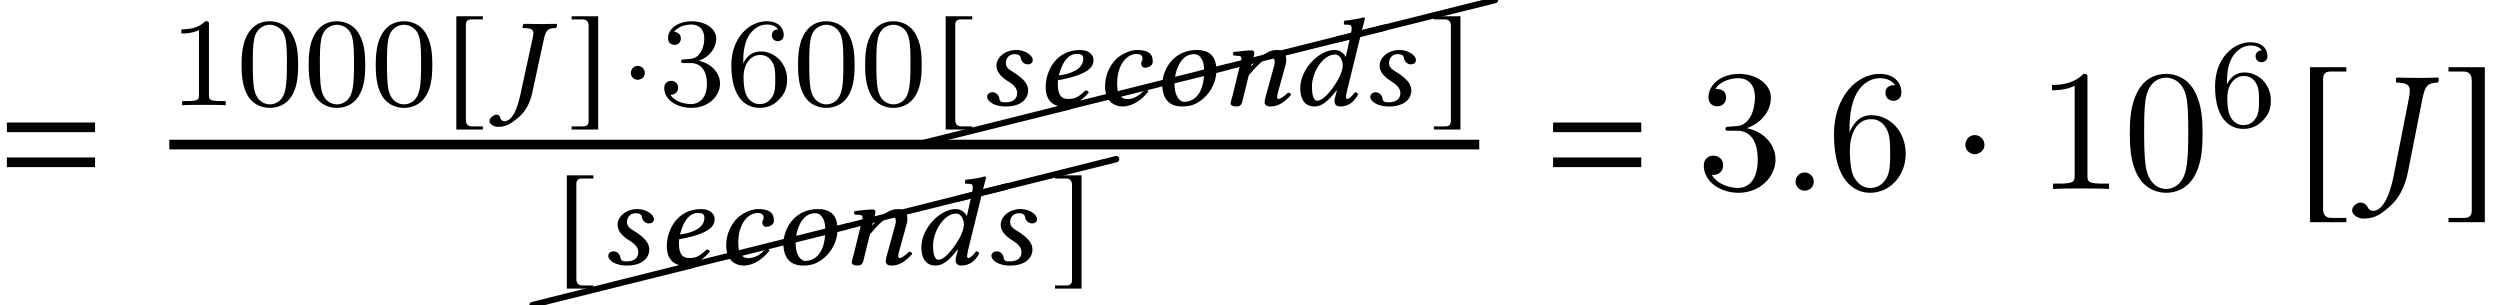 <?xml version='1.0' encoding='UTF-8'?>
<!-- This file was generated by dvisvgm 2.13.3 -->
<svg version='1.1' xmlns='http://www.w3.org/2000/svg' xmlns:xlink='http://www.w3.org/1999/xlink' width='157.774pt' height='19.247pt' viewBox='70.735 57.783 157.774 19.247'>
<defs>
<path id='g15-31' d='M3.543-5.684C3.728-6.597 3.913-6.684 4.521-6.717C4.576-6.76 4.608-6.934 4.543-7.032C4.043-7.021 3.804-7.01 3.326-7.01C2.782-7.01 2.424-7.021 1.924-7.032C1.869-6.988 1.837-6.814 1.902-6.717C2.511-6.695 2.75-6.608 2.75-6.195C2.75-6.065 2.728-5.902 2.684-5.684L1.739-.88C1.348 1.087 .761 1.38 .424 1.38C.283 1.38 .163 1.293 .109 1.185C.043 1.043-.076 .859-.391 .859C-.543 .859-.891 1.054-.891 1.348C-.891 1.695-.413 1.869-.206 1.869C.25 1.869 .619 1.793 1.109 1.413C1.63 1.011 2.326 .456 2.641-1.119L3.543-5.684Z'/>
<path id='g15-148' d='M.619-.467C.619-.152 .88 .109 1.196 .109S1.772-.152 1.772-.467S1.511-1.043 1.196-1.043S.619-.783 .619-.467Z'/>
<path id='g19-48' d='M5.018-3.491C5.018-4.364 4.964-5.236 4.582-6.044C4.08-7.091 3.185-7.265 2.727-7.265C2.073-7.265 1.276-6.982 .829-5.967C.48-5.215 .425-4.364 .425-3.491C.425-2.673 .469-1.691 .916-.862C1.385 .022 2.182 .24 2.716 .24C3.305 .24 4.135 .011 4.615-1.025C4.964-1.778 5.018-2.629 5.018-3.491ZM2.716 0C2.291 0 1.647-.273 1.451-1.32C1.331-1.975 1.331-2.978 1.331-3.622C1.331-4.32 1.331-5.04 1.418-5.629C1.625-6.927 2.444-7.025 2.716-7.025C3.076-7.025 3.796-6.829 4.004-5.749C4.113-5.138 4.113-4.309 4.113-3.622C4.113-2.804 4.113-2.062 3.993-1.364C3.829-.327 3.207 0 2.716 0Z'/>
<path id='g19-49' d='M3.207-6.982C3.207-7.244 3.207-7.265 2.956-7.265C2.28-6.567 1.32-6.567 .971-6.567V-6.229C1.189-6.229 1.833-6.229 2.4-6.513V-.862C2.4-.469 2.367-.338 1.385-.338H1.036V0C1.418-.033 2.367-.033 2.804-.033S4.189-.033 4.571 0V-.338H4.222C3.24-.338 3.207-.458 3.207-.862V-6.982Z'/>
<path id='g19-51' d='M3.164-3.84C4.058-4.135 4.691-4.898 4.691-5.76C4.691-6.655 3.731-7.265 2.684-7.265C1.582-7.265 .753-6.611 .753-5.782C.753-5.422 .993-5.215 1.309-5.215C1.647-5.215 1.865-5.455 1.865-5.771C1.865-6.316 1.353-6.316 1.189-6.316C1.527-6.851 2.247-6.993 2.64-6.993C3.087-6.993 3.687-6.753 3.687-5.771C3.687-5.64 3.665-5.007 3.382-4.527C3.055-4.004 2.684-3.971 2.411-3.96C2.324-3.949 2.062-3.927 1.985-3.927C1.898-3.916 1.822-3.905 1.822-3.796C1.822-3.676 1.898-3.676 2.084-3.676H2.564C3.458-3.676 3.862-2.935 3.862-1.865C3.862-.382 3.109-.065 2.629-.065C2.16-.065 1.342-.251 .96-.895C1.342-.84 1.68-1.08 1.68-1.495C1.68-1.887 1.385-2.105 1.069-2.105C.807-2.105 .458-1.953 .458-1.473C.458-.48 1.473 .24 2.662 .24C3.993 .24 4.985-.753 4.985-1.865C4.985-2.76 4.298-3.611 3.164-3.84Z'/>
<path id='g19-54' d='M1.44-3.578V-3.84C1.44-6.6 2.793-6.993 3.349-6.993C3.611-6.993 4.069-6.927 4.309-6.556C4.145-6.556 3.709-6.556 3.709-6.065C3.709-5.727 3.971-5.564 4.211-5.564C4.385-5.564 4.713-5.662 4.713-6.087C4.713-6.742 4.233-7.265 3.327-7.265C1.931-7.265 .458-5.858 .458-3.447C.458-.535 1.724 .24 2.738 .24C3.949 .24 4.985-.785 4.985-2.225C4.985-3.611 4.015-4.658 2.804-4.658C2.062-4.658 1.658-4.102 1.44-3.578ZM2.738-.065C2.051-.065 1.724-.72 1.658-.884C1.462-1.396 1.462-2.269 1.462-2.465C1.462-3.316 1.811-4.407 2.793-4.407C2.967-4.407 3.469-4.407 3.807-3.731C4.004-3.327 4.004-2.771 4.004-2.236C4.004-1.713 4.004-1.167 3.818-.775C3.491-.12 2.989-.065 2.738-.065Z'/>
<path id='g18-48' d='M3.897-2.542C3.897-3.395 3.81-3.913 3.547-4.423C3.196-5.125 2.55-5.3 2.112-5.3C1.108-5.3 .741-4.551 .63-4.328C.343-3.746 .327-2.957 .327-2.542C.327-2.016 .351-1.211 .733-.574C1.1 .016 1.69 .167 2.112 .167C2.495 .167 3.18 .048 3.579-.741C3.873-1.315 3.897-2.024 3.897-2.542ZM2.112-.056C1.841-.056 1.291-.183 1.124-1.02C1.036-1.474 1.036-2.224 1.036-2.638C1.036-3.188 1.036-3.746 1.124-4.184C1.291-4.997 1.913-5.077 2.112-5.077C2.383-5.077 2.933-4.941 3.092-4.216C3.188-3.778 3.188-3.18 3.188-2.638C3.188-2.168 3.188-1.451 3.092-1.004C2.925-.167 2.375-.056 2.112-.056Z'/>
<path id='g18-49' d='M2.503-5.077C2.503-5.292 2.487-5.3 2.271-5.3C1.945-4.981 1.522-4.79 .765-4.79V-4.527C.98-4.527 1.411-4.527 1.873-4.742V-.654C1.873-.359 1.849-.263 1.092-.263H.813V0C1.14-.024 1.825-.024 2.184-.024S3.236-.024 3.563 0V-.263H3.284C2.527-.263 2.503-.359 2.503-.654V-5.077Z'/>
<path id='g18-51' d='M2.016-2.662C2.646-2.662 3.045-2.2 3.045-1.363C3.045-.367 2.479-.072 2.056-.072C1.618-.072 1.02-.231 .741-.654C1.028-.654 1.227-.837 1.227-1.1C1.227-1.355 1.044-1.538 .789-1.538C.574-1.538 .351-1.403 .351-1.084C.351-.327 1.164 .167 2.072 .167C3.132 .167 3.873-.566 3.873-1.363C3.873-2.024 3.347-2.63 2.534-2.805C3.164-3.029 3.634-3.571 3.634-4.208S2.917-5.3 2.088-5.3C1.235-5.3 .59-4.838 .59-4.232C.59-3.937 .789-3.81 .996-3.81C1.243-3.81 1.403-3.985 1.403-4.216C1.403-4.511 1.148-4.623 .972-4.631C1.307-5.069 1.921-5.093 2.064-5.093C2.271-5.093 2.877-5.029 2.877-4.208C2.877-3.65 2.646-3.316 2.534-3.188C2.295-2.941 2.112-2.925 1.626-2.893C1.474-2.885 1.411-2.877 1.411-2.774C1.411-2.662 1.482-2.662 1.618-2.662H2.016Z'/>
<path id='g18-54' d='M1.1-2.638C1.1-3.3 1.156-3.881 1.443-4.368C1.682-4.766 2.088-5.093 2.59-5.093C2.75-5.093 3.116-5.069 3.3-4.79C2.941-4.774 2.909-4.503 2.909-4.415C2.909-4.176 3.092-4.041 3.284-4.041C3.427-4.041 3.658-4.129 3.658-4.431C3.658-4.91 3.3-5.3 2.582-5.3C1.474-5.3 .351-4.248 .351-2.527C.351-.367 1.355 .167 2.128 .167C2.511 .167 2.925 .064 3.284-.279C3.602-.59 3.873-.925 3.873-1.618C3.873-2.662 3.084-3.395 2.2-3.395C1.626-3.395 1.283-3.029 1.1-2.638ZM2.128-.072C1.706-.072 1.443-.367 1.323-.59C1.14-.948 1.124-1.49 1.124-1.793C1.124-2.582 1.554-3.172 2.168-3.172C2.566-3.172 2.805-2.965 2.957-2.686C3.124-2.391 3.124-2.032 3.124-1.626S3.124-.869 2.965-.582C2.758-.215 2.479-.072 2.128-.072Z'/>
<path id='g3-61' d='M5.999-3.587V-4.195H.435V-3.587H5.999ZM5.999-1.38V-1.989H.435V-1.38H5.999Z'/>
<use id='g8-1' xlink:href='#g5-1' transform='scale(1.369)'/>
<use id='g8-187' xlink:href='#g5-187' transform='scale(1.369)'/>
<use id='g8-188' xlink:href='#g5-188' transform='scale(1.369)'/>
<path id='g5-1' d='M1.437-2.033C1.437-2.279 1.231-2.485 .993-2.485S.556-2.287 .556-2.033C.556-1.731 .826-1.604 .993-1.604S1.437-1.739 1.437-2.033Z'/>
<path id='g5-187' d='M2.374 1.334H1.691C1.429 1.334 1.302 1.199 1.302 .921V-5.066C1.302-5.312 1.405-5.415 1.66-5.415H2.374V-5.614H.699V1.532H2.374V1.334Z'/>
<path id='g5-188' d='M.27 1.334V1.532H1.945V-5.614H.27V-5.415H.953C1.215-5.415 1.342-5.28 1.342-5.002V.985C1.342 1.231 1.231 1.334 .985 1.334H.27Z'/>
<path id='g11-31' d='M2.692-4.153C2.835-4.812 2.986-4.852 3.462-4.875C3.502-4.907 3.526-5.002 3.526-5.074C3.526-5.098 3.526-5.122 3.518-5.137C3.121-5.129 2.922-5.122 2.541-5.122C2.104-5.122 1.818-5.129 1.421-5.137C1.382-5.106 1.35-5.01 1.35-4.939C1.35-4.915 1.35-4.891 1.358-4.875C1.834-4.859 2.033-4.828 2.033-4.526C2.033-4.431 2.001-4.312 1.969-4.153L1.207-.643C.897 .786 .468 1.008 .206 1.008C.095 1.008 .008 .945-.032 .865C-.079 .762-.071 .596-.318 .596C-.429 .596-.699 .762-.731 .937C-.731 .961-.738 .977-.738 .993C-.738 1.239-.381 1.366-.222 1.366C.135 1.366 .389 1.302 .77 1.024C1.175 .731 1.723 .318 1.969-.818L2.692-4.153Z'/>
<path id='g11-50' d='M1.81 .079C2.438 .079 3.009-.333 3.438-.858C3.414-.937 3.327-1 3.24-1C2.906-.651 2.565-.389 2.112-.389C1.969-.389 1.802-.421 1.683-.572C1.556-.723 1.469-.881 1.469-1.358C1.469-2.541 2.064-3.24 2.716-3.24C2.835-3.24 3.073-3.2 3.073-2.938C3.073-2.89 3.049-2.827 3.025-2.787C3.001-2.755 2.986-2.668 2.986-2.62C2.986-2.493 3.081-2.366 3.232-2.366C3.478-2.366 3.716-2.525 3.716-2.724C3.716-3.033 3.684-3.486 2.716-3.486C2.358-3.486 1.787-3.279 1.421-2.922C.993-2.509 .707-1.898 .707-1.183C.707-.921 .762-.564 .969-.302C1.159-.071 1.453 .079 1.81 .079Z'/>
<path id='g11-51' d='M3.033-1.54C2.604-.826 2.112-.286 1.771-.286C1.493-.286 1.429-.746 1.429-1.191C1.429-2.033 2.088-3.2 2.89-3.2C3.224-3.2 3.375-2.787 3.375-2.509C3.375-2.327 3.287-1.961 3.033-1.54ZM3.001-.921L2.946-.715C2.898-.524 2.851-.373 2.851-.278C2.851-.127 2.906 .079 3.208 .079C3.756 .079 4.113-.238 4.343-.691C4.304-.762 4.256-.818 4.145-.818C3.915-.524 3.764-.397 3.676-.397C3.653-.397 3.573-.413 3.573-.508C3.573-.58 3.621-.802 3.653-.953L4.558-4.629C4.685-5.145 4.772-5.463 4.772-5.463C4.772-5.519 4.748-5.542 4.669-5.542C4.439-5.463 3.819-5.36 3.47-5.336L3.438-5.129C3.438-5.106 3.454-5.09 3.486-5.09L3.756-5.074C3.867-5.074 3.938-5.026 3.938-4.852C3.938-4.764 3.907-4.629 3.875-4.455L3.565-3.049H3.557C3.454-3.287 3.184-3.486 2.851-3.486C1.898-3.486 .691-2.311 .691-1.064C.691-.627 .818 .079 1.588 .079C2.041 .079 2.446-.238 2.978-.937L3.001-.921Z'/>
<path id='g11-52' d='M3.081-2.938C3.081-2.223 2.184-1.961 1.54-1.882C1.834-3.001 2.303-3.24 2.66-3.24C2.962-3.24 3.081-3.168 3.081-2.938ZM1.485-1.58C3.692-1.969 3.724-2.565 3.724-2.874V-2.898C3.724-3.097 3.526-3.486 2.882-3.486C1.342-3.486 .707-2.136 .707-1.128C.707-.453 1.056 .079 1.787 .079C2.374 .079 2.914-.199 3.43-.802C3.391-.889 3.327-.929 3.216-.929C2.731-.468 2.525-.397 2.12-.397C1.739-.397 1.477-.588 1.477-1.31C1.477-1.35 1.477-1.517 1.485-1.58Z'/>
<path id='g11-61' d='M3.788-.985L4.137-2.247C4.224-2.525 4.264-2.708 4.264-2.851C4.264-3.327 4.034-3.486 3.692-3.486C3.24-3.486 2.859-3.319 2.049-2.462L2.041-2.469L2.057-2.541C2.144-2.851 2.247-3.16 2.247-3.295C2.247-3.406 2.192-3.462 2.072-3.462C1.779-3.462 1.358-3.406 .937-3.359C.865-3.295 .897-3.208 .945-3.136L1.286-3.113C1.39-3.105 1.437-3.033 1.437-2.954C1.437-2.882 1.413-2.771 1.35-2.549L.865-.572C.826-.413 .754-.214 .754-.135C.754 0 .858 .079 1.151 .079C1.493 .079 1.485-.27 1.572-.572L1.898-1.89C2.446-2.541 2.922-3.009 3.24-3.009C3.422-3.009 3.533-2.97 3.533-2.724C3.533-2.612 3.502-2.454 3.414-2.184L3.065-.913C2.986-.659 2.898-.333 2.898-.183S3.001 .079 3.279 .079C3.756 .079 4.153-.191 4.574-.659C4.55-.731 4.494-.794 4.375-.794C4.137-.556 3.875-.397 3.78-.397C3.716-.397 3.684-.437 3.684-.532C3.684-.603 3.732-.778 3.788-.985Z'/>
<path id='g11-62' d='M1.429-1.35C1.429-2.064 1.763-3.224 2.66-3.224C2.914-3.224 3.049-3.097 3.168-2.874C3.279-2.676 3.303-2.382 3.303-2.144C3.303-1.826 3.263-1.143 2.946-.699C2.708-.357 2.358-.214 2.041-.214C1.795-.214 1.429-.516 1.429-1.35ZM.659-1.286C.659-.865 .77 .079 1.898 .079C2.176 .079 2.454 .048 2.708-.071C3.478-.421 4.073-1.263 4.073-2.199C4.073-2.771 3.915-3.486 2.835-3.486C1.358-3.486 .659-2.239 .659-1.286Z'/>
<path id='g11-66' d='M1.564 .079H1.699C2.573 .079 3.089-.349 3.089-.937C3.089-1.31 2.851-1.675 2.041-2.16C1.779-2.319 1.683-2.462 1.683-2.66C1.683-2.938 1.858-3.224 2.231-3.224C2.446-3.224 2.596-3.16 2.62-2.994C2.644-2.803 2.811-2.581 3.049-2.581C3.303-2.581 3.383-2.724 3.383-2.851C3.383-3.136 2.914-3.486 2.358-3.486C1.572-3.486 1.088-2.978 1.088-2.493C1.088-2.176 1.286-1.834 1.858-1.485C2.327-1.199 2.398-.937 2.398-.77C2.398-.333 2.049-.183 1.652-.183C1.421-.183 1.302-.222 1.278-.397C1.255-.58 1.112-.818 .842-.818C.58-.818 .5-.627 .5-.54C.5-.246 .929 .048 1.564 .079Z'/>
<path id='g20-24' d='M10.002-2.291C10.092-2.311 10.162-2.391 10.162-2.491C10.162-2.6 10.072-2.69 9.963-2.69C9.943-2.69 9.923-2.68 9.913-2.68L-.04-.189C-.13-.169-.189-.09-.189 0C-.189 .11-.11 .189 0 .189H.04L10.002-2.291Z'/>
</defs>
<g id='page1'>
<use x='70.735' y='69.71' xlink:href='#g3-61'/>
<use x='81.419' y='64.424' xlink:href='#g18-49'/>
<use x='85.653' y='64.424' xlink:href='#g18-48'/>
<use x='89.887' y='64.424' xlink:href='#g18-48'/>
<use x='94.121' y='64.424' xlink:href='#g18-48'/>
<use x='98.834' y='64.424' xlink:href='#g5-187'/>
<use x='102.364' y='64.424' xlink:href='#g11-31'/>
<use x='106.541' y='64.424' xlink:href='#g5-188'/>
<use x='109.992' y='64.424' xlink:href='#g5-1'/>
<use x='112.303' y='64.424' xlink:href='#g18-51'/>
<use x='116.537' y='64.424' xlink:href='#g18-54'/>
<use x='120.771' y='64.424' xlink:href='#g18-48'/>
<use x='125.006' y='64.424' xlink:href='#g18-48'/>
<use x='128.244' y='66.991' xlink:href='#g20-24'/>
<use x='138.206' y='64.501' xlink:href='#g20-24'/>
<use x='148.169' y='62.01' xlink:href='#g20-24'/>
<use x='155.123' y='60.274' xlink:href='#g20-24'/>
<use x='129.718' y='64.424' xlink:href='#g5-187'/>
<use x='132.531' y='64.424' xlink:href='#g11-66'/>
<use x='136.018' y='64.424' xlink:href='#g11-52'/>
<use x='139.768' y='64.424' xlink:href='#g11-50'/>
<use x='143.427' y='64.424' xlink:href='#g11-62'/>
<use x='147.647' y='64.424' xlink:href='#g11-61'/>
<use x='152.102' y='64.424' xlink:href='#g11-51'/>
<use x='156.713' y='64.424' xlink:href='#g11-66'/>
<use x='160.957' y='64.424' xlink:href='#g5-188'/>
<rect x='81.419' y='66.601' height='.611' width='82.67'/>
<use x='104.333' y='77.03' xlink:href='#g20-24'/>
<use x='114.296' y='74.54' xlink:href='#g20-24'/>
<use x='124.258' y='72.049' xlink:href='#g20-24'/>
<use x='131.212' y='70.313' xlink:href='#g20-24'/>
<use x='105.807' y='74.463' xlink:href='#g5-187'/>
<use x='108.621' y='74.463' xlink:href='#g11-66'/>
<use x='112.108' y='74.463' xlink:href='#g11-52'/>
<use x='115.858' y='74.463' xlink:href='#g11-50'/>
<use x='119.516' y='74.463' xlink:href='#g11-62'/>
<use x='123.736' y='74.463' xlink:href='#g11-61'/>
<use x='128.191' y='74.463' xlink:href='#g11-51'/>
<use x='132.802' y='74.463' xlink:href='#g11-66'/>
<use x='137.046' y='74.463' xlink:href='#g5-188'/>
<use x='168.315' y='69.71' xlink:href='#g3-61'/>
<use x='177.803' y='69.71' xlink:href='#g19-51'/>
<use x='183.432' y='69.71' xlink:href='#g15-148'/>
<use x='186.018' y='69.71' xlink:href='#g19-54'/>
<use x='194.006' y='69.71' xlink:href='#g8-1'/>
<use x='199.266' y='69.71' xlink:href='#g19-49'/>
<use x='204.721' y='69.71' xlink:href='#g19-48'/>
<use x='210.175' y='65.75' xlink:href='#g18-54'/>
<use x='215.562' y='69.71' xlink:href='#g8-187'/>
<use x='220.068' y='69.71' xlink:href='#g15-31'/>
<use x='224.889' y='69.71' xlink:href='#g8-188'/>
</g>
</svg><!--Rendered by QuickLaTeX.com-->